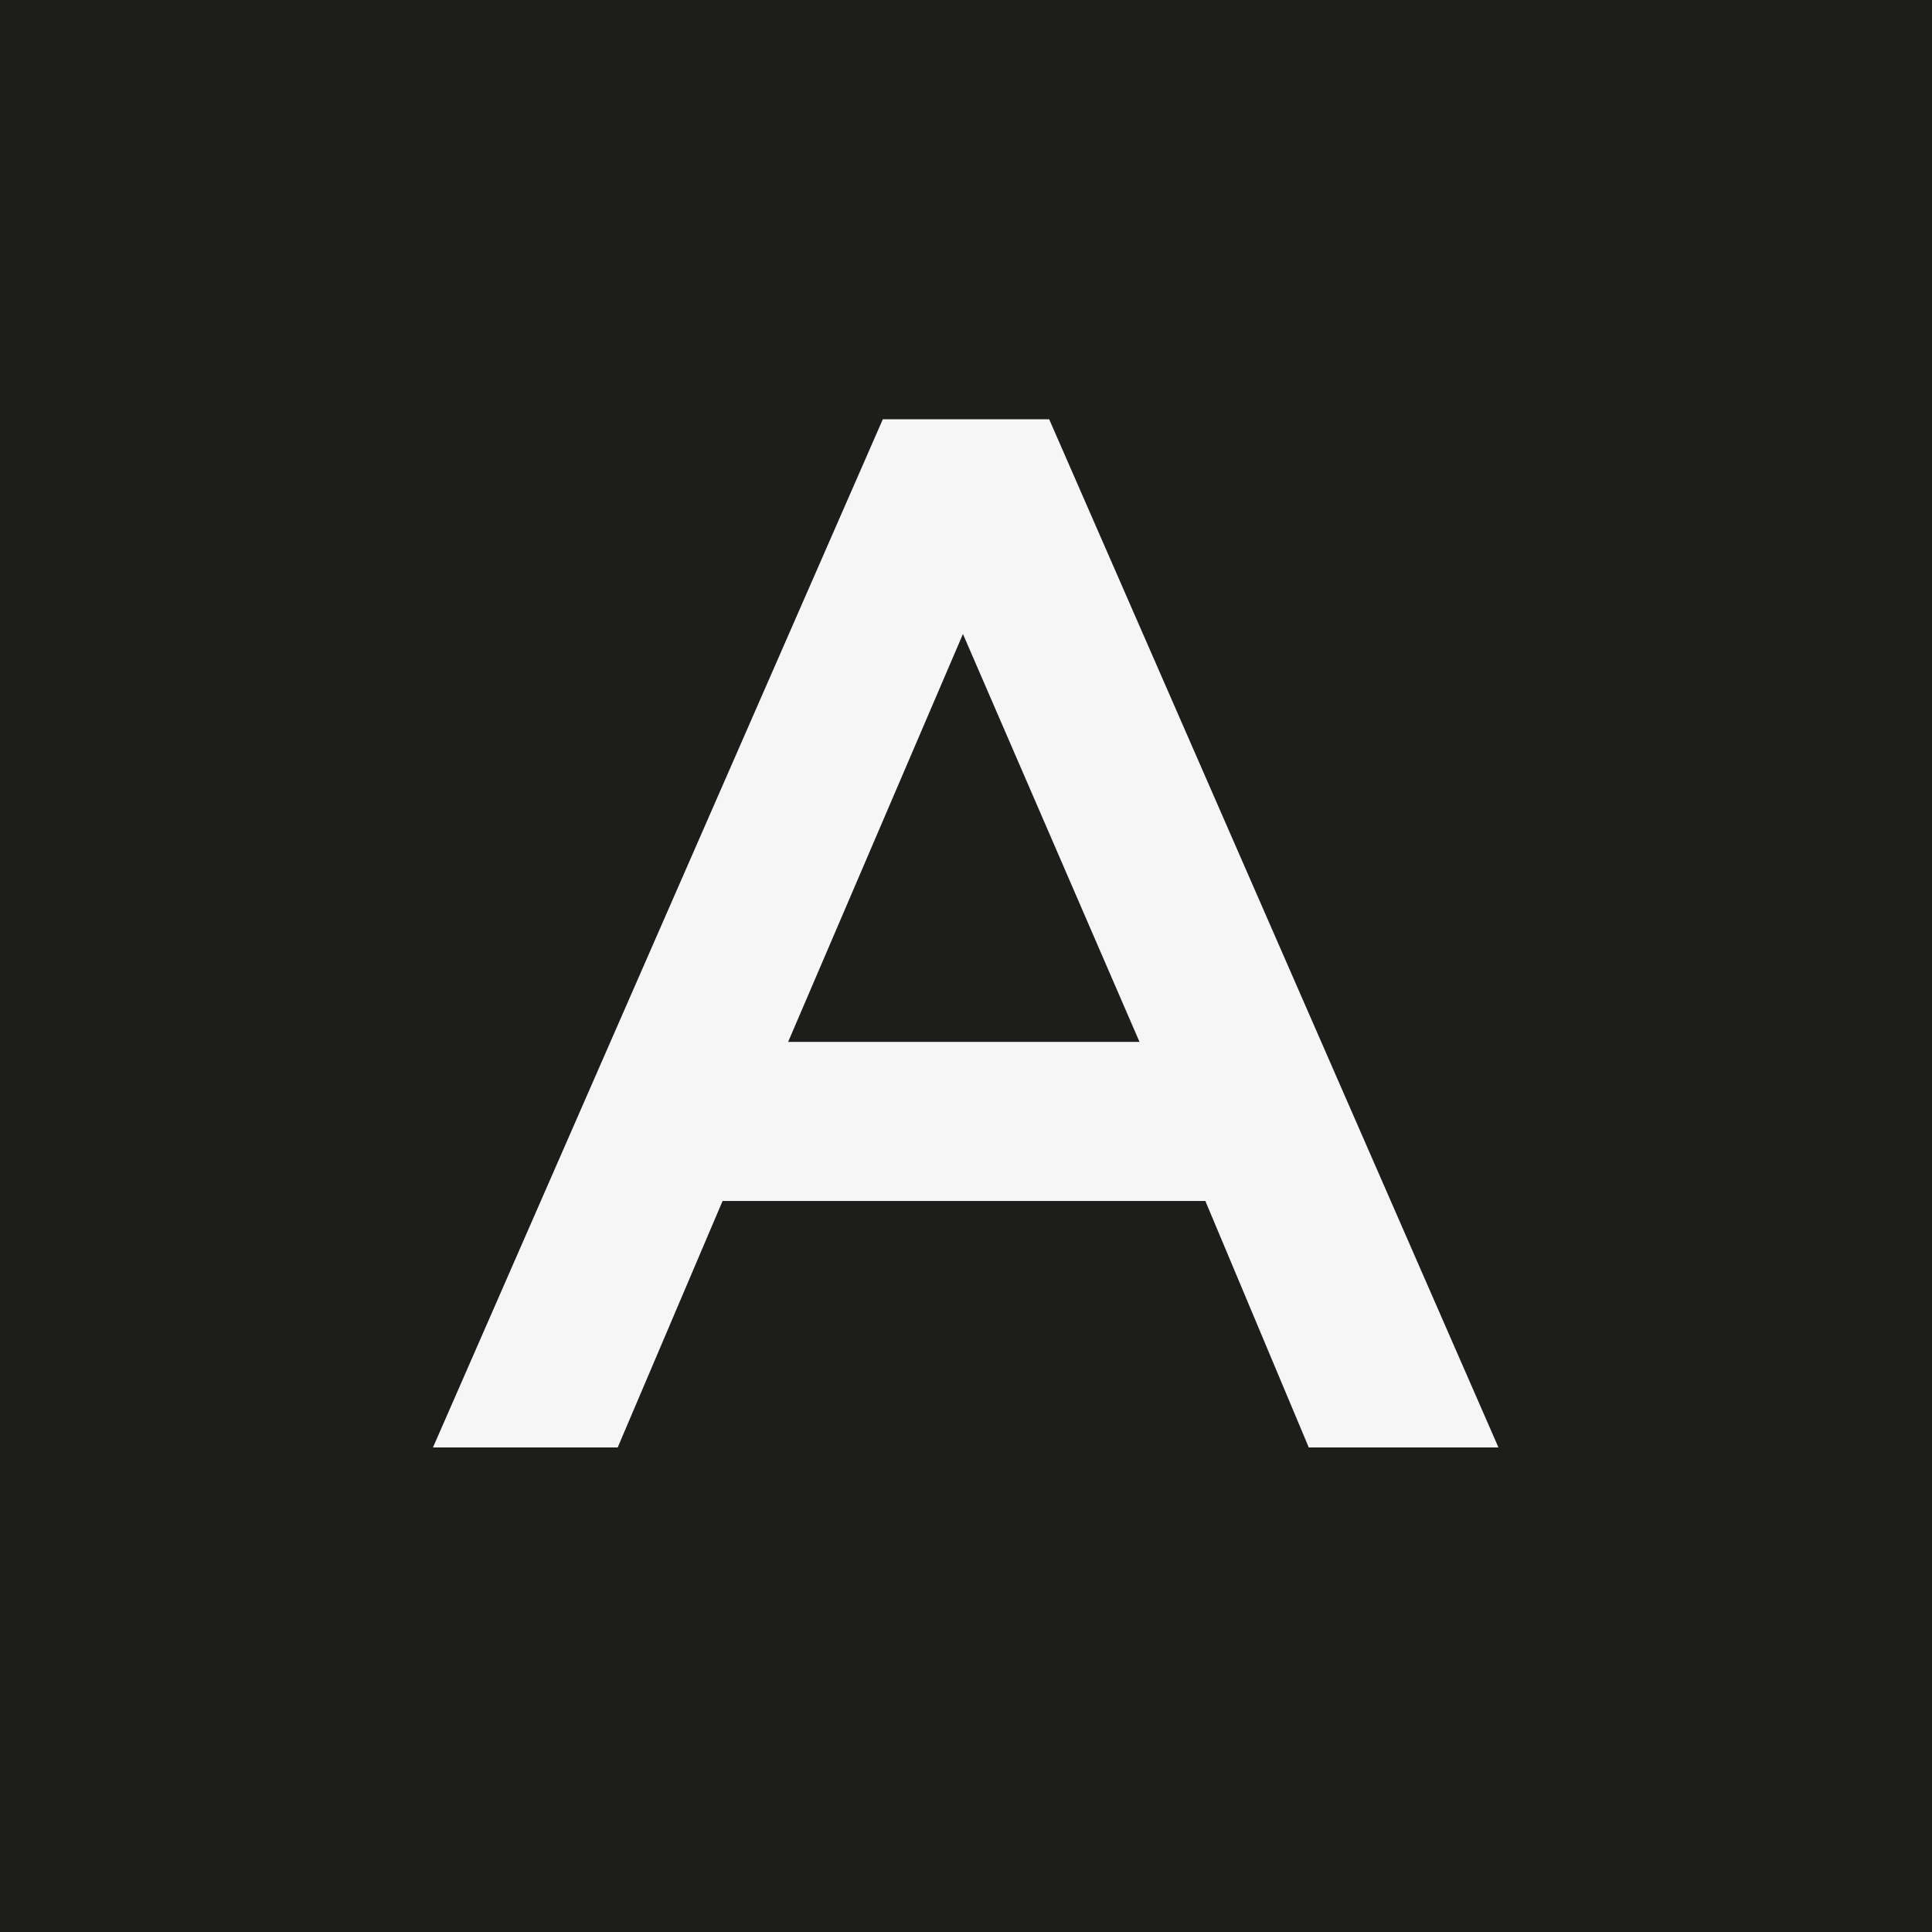 <svg id="Layer_1" data-name="Layer 1" xmlns="http://www.w3.org/2000/svg" viewBox="0 0 66.31 66.31"><rect x="0" y="0" width="66.31" height="66.31" fill="#808080" stroke="none"/><defs><style>.cls-1{fill:#1d1d1b;stroke:#1d1d1b;stroke-miterlimit:10;stroke-width:0.5px;}.cls-2{fill:#f6f6f6;}</style></defs><title>plan-home__item_1_state_active</title><rect id="_Прямоугольник_" data-name="&lt;Прямоугольник&gt;" class="cls-1" x="0.25" y="0.25" width="65.81" height="65.81"/><path id="_Составной_контур_" data-name="&lt;Составной контур&gt;" class="cls-2" d="M381.25,280.86l-6.06-14-6,14h12.06Zm-8.81-21.37h5.71l15.42,35.29h-6.51l-3.55-8.46H366.94l-3.6,8.46H357Z" transform="translate(-342.14 -245.1)"/></svg>